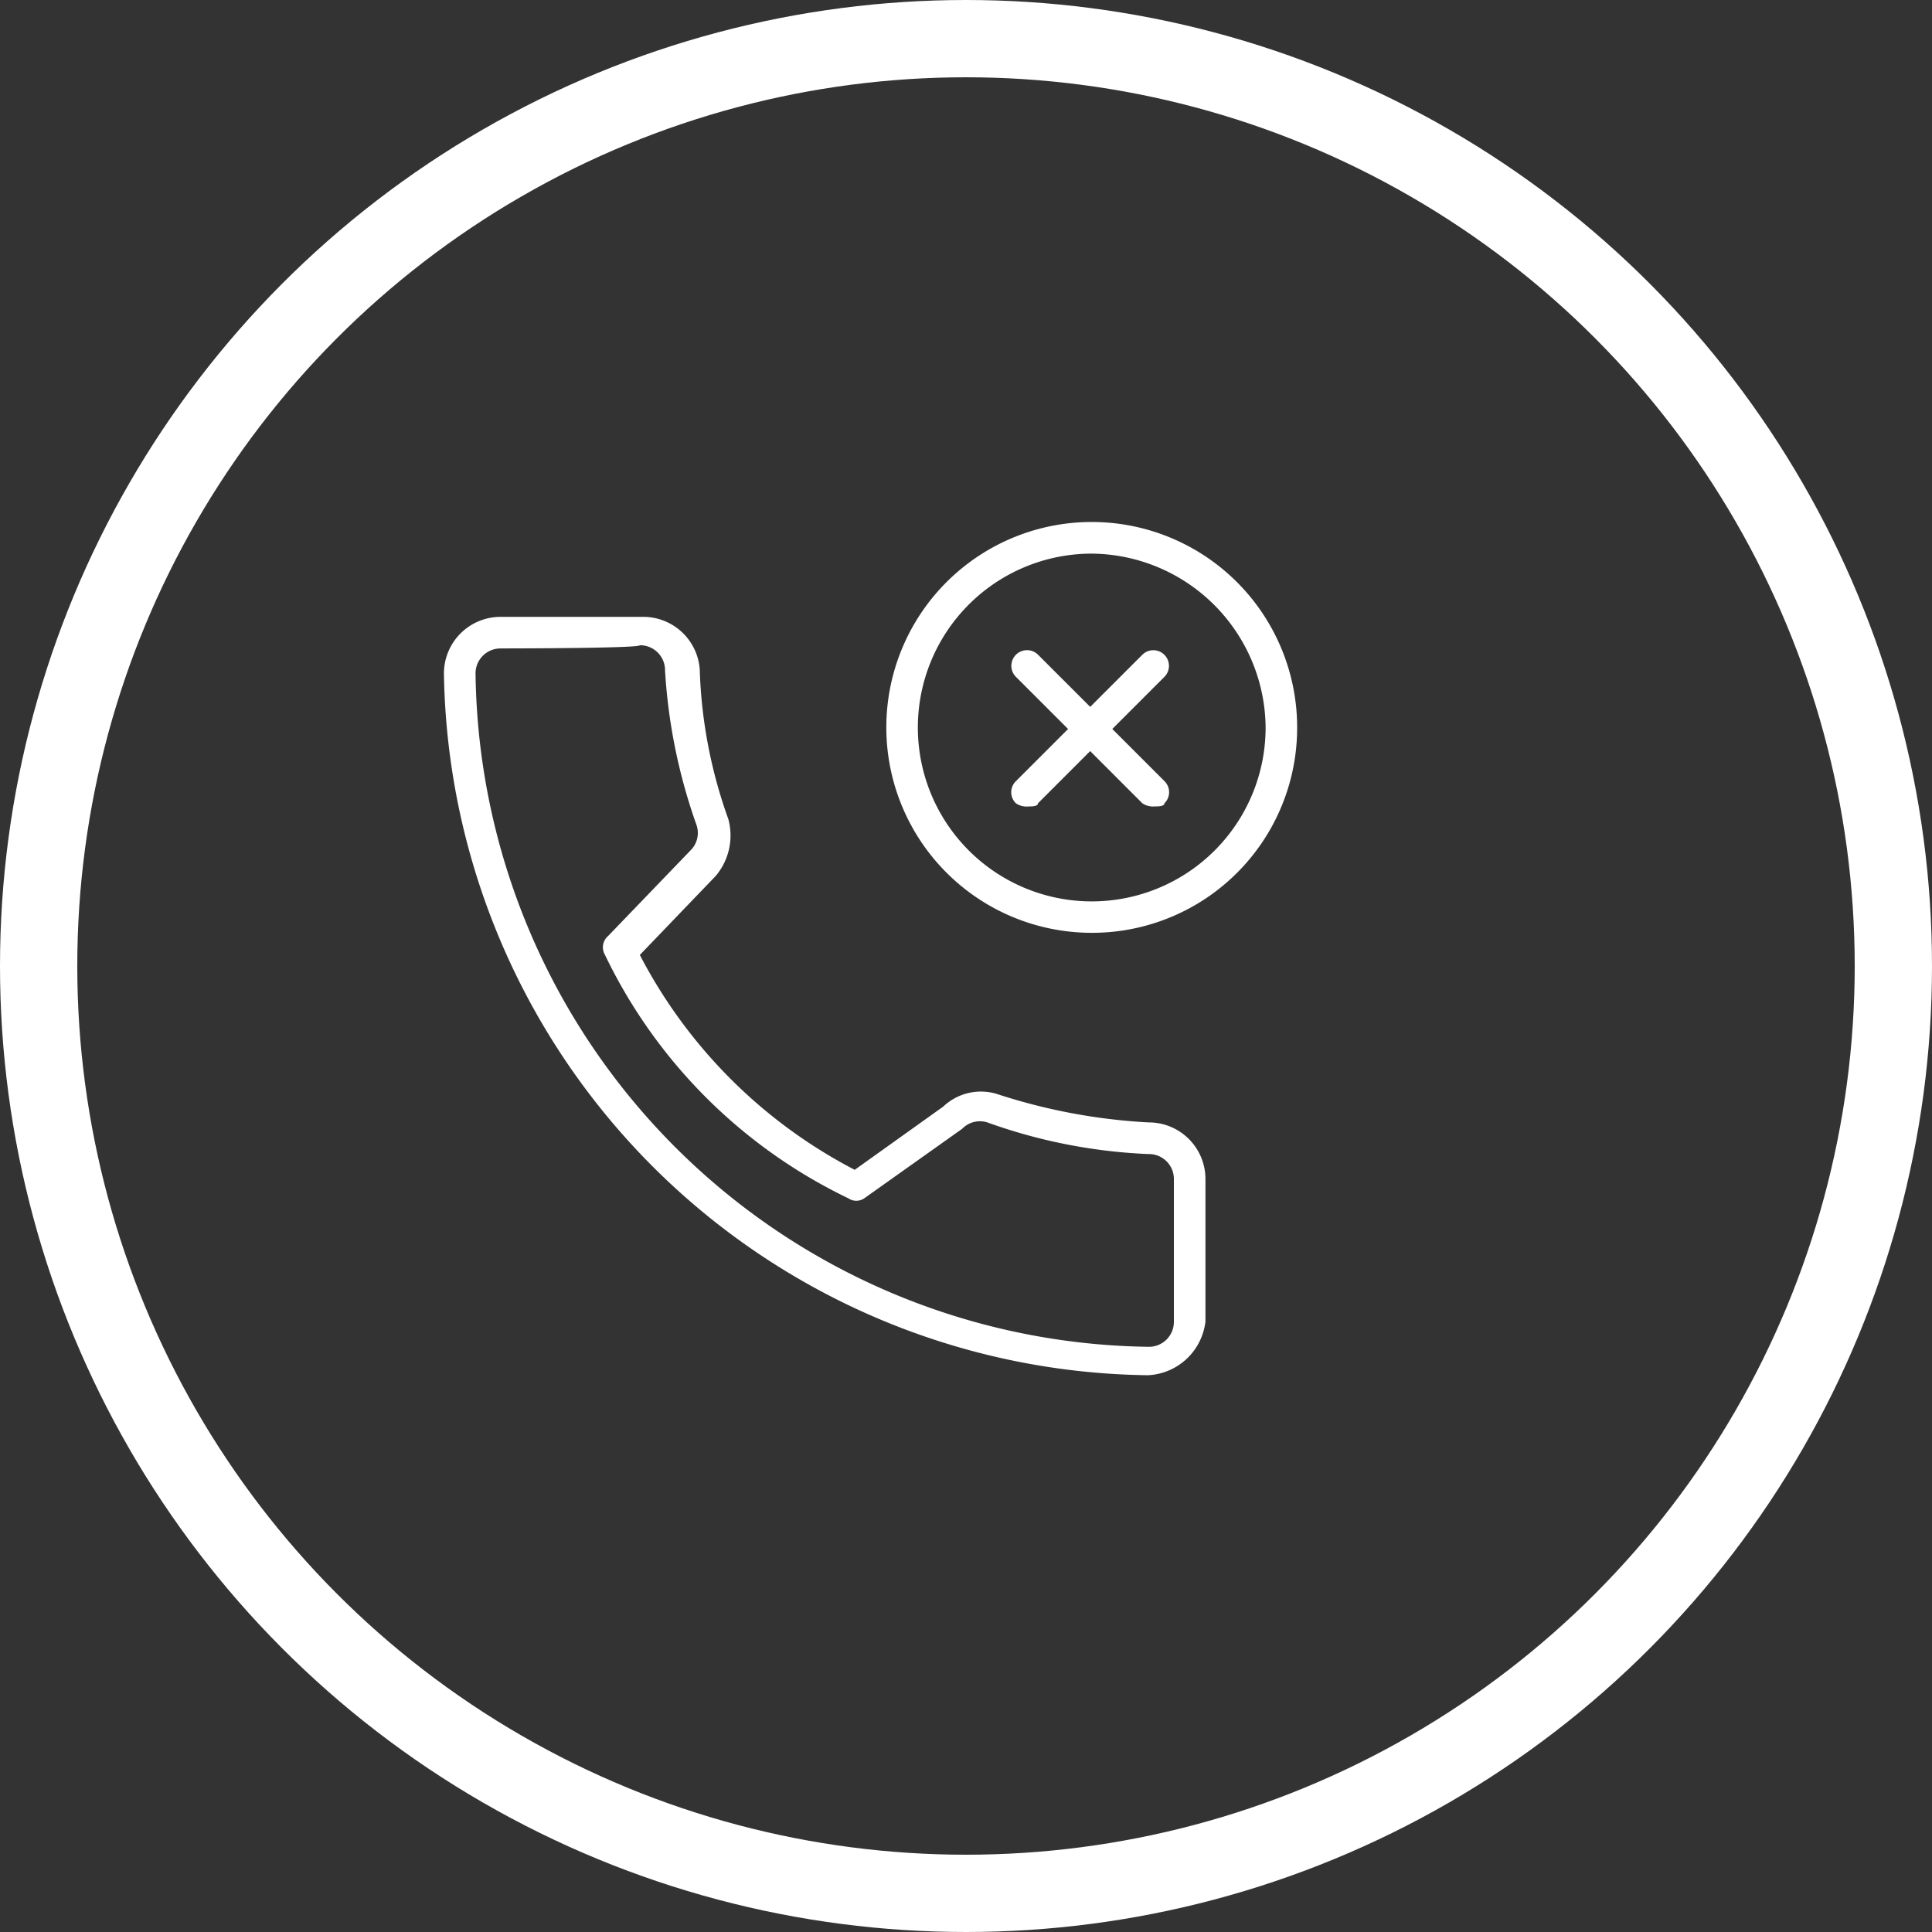 <svg xmlns="http://www.w3.org/2000/svg" width="50" height="50" viewBox="0 0 50 50"><rect x="0" y="0" width="50" height="50" fill="#333333" stroke="none"/><defs><style>.a{fill:#fff;}.b,.d{fill:none;}.b{stroke:#fff;stroke-width:2px;}.c{stroke:none;}</style></defs><g transform="translate(-284 -5939)"><g transform="translate(295.489 5952.51)"><path class="a" d="M69.437,173.227A18.451,18.451,0,0,1,51.2,155.072a1.466,1.466,0,0,1,1.472-1.472h3.68a1.466,1.466,0,0,1,1.472,1.472,12.559,12.559,0,0,0,.736,3.762,1.619,1.619,0,0,1-.327,1.472L56.27,162.35a13.036,13.036,0,0,0,5.561,5.561l2.29-1.636a1.416,1.416,0,0,1,1.39-.327,15.18,15.18,0,0,0,3.925.736,1.466,1.466,0,0,1,1.472,1.472v3.68a1.573,1.573,0,0,1-1.472,1.39ZM52.672,154.418a.645.645,0,0,0-.654.654,17.647,17.647,0,0,0,17.419,17.419.645.645,0,0,0,.654-.654v-3.68a.645.645,0,0,0-.654-.654,13.993,13.993,0,0,1-4.171-.818.636.636,0,0,0-.654.164l-2.535,1.8a.365.365,0,0,1-.409,0,13.44,13.44,0,0,1-6.3-6.3.385.385,0,0,1,.082-.491l2.126-2.208a.636.636,0,0,0,.164-.654,14.48,14.48,0,0,1-.818-4.007.645.645,0,0,0-.654-.654c0,.082-3.6.082-3.6.082Zm13.657,4.089a.492.492,0,0,1-.327-.082.4.4,0,0,1,0-.572l3.271-3.271a.4.4,0,0,1,.572.572l-3.271,3.271C66.574,158.507,66.411,158.507,66.329,158.507Z" transform="translate(-51.2 -151.146)"/><path class="a" d="M667.615,193.488a.492.492,0,0,1-.327-.082l-3.271-3.271a.4.4,0,0,1,.573-.572l3.271,3.271a.4.4,0,0,1,0,.572C667.86,193.488,667.7,193.488,667.615,193.488Z" transform="translate(-649.214 -186.128)"/><path class="a" d="M534.382,61.83a5.316,5.316,0,1,1,5.316-5.316A5.305,5.305,0,0,1,534.382,61.83Zm0-9.813a4.5,4.5,0,1,0,4.5,4.5,4.538,4.538,0,0,0-4.5-4.5Z" transform="translate(-517.617 -51.199)"/></g><g class="b" transform="translate(284 5939)"><circle class="c" cx="25" cy="25" r="25"/><circle class="d" cx="25" cy="25" r="24"/></g></g></svg>